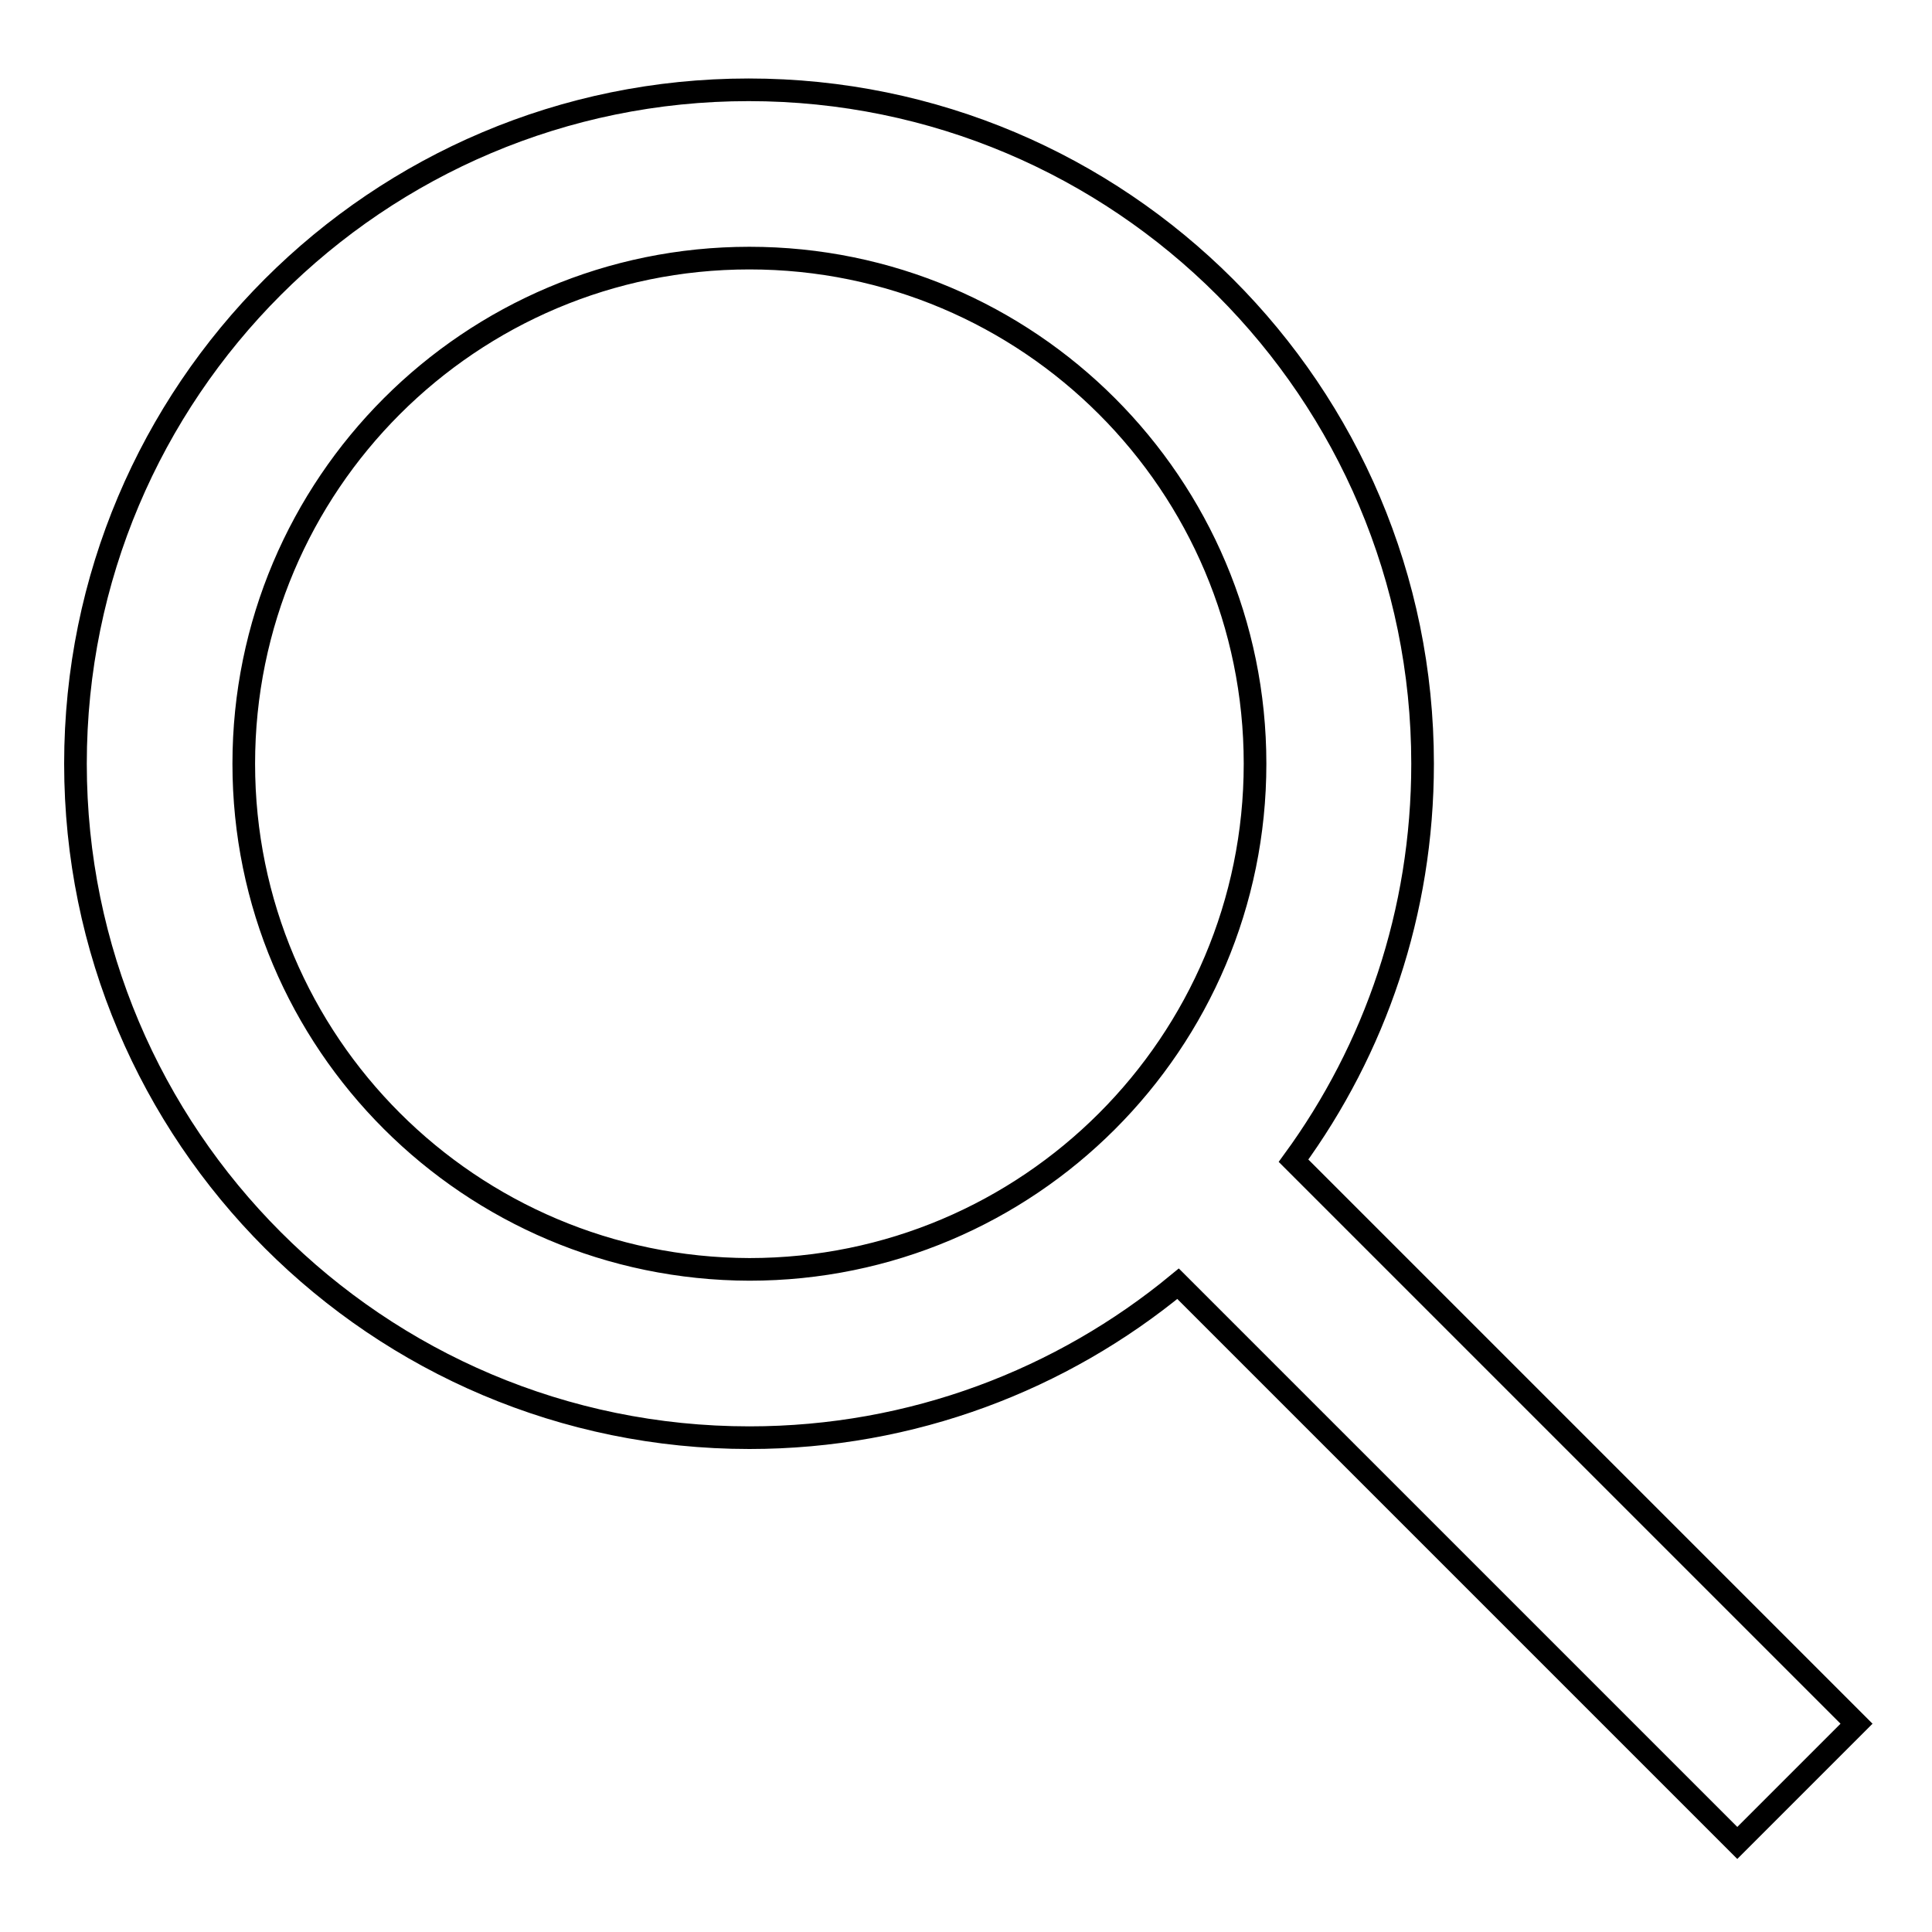 <?xml version="1.0" encoding="utf-8"?>
<!-- Svg Vector Icons : http://www.onlinewebfonts.com/icon -->
<!DOCTYPE svg PUBLIC "-//W3C//DTD SVG 1.1//EN" "http://www.w3.org/Graphics/SVG/1.1/DTD/svg11.dtd">
<svg version="1.1" xmlns="http://www.w3.org/2000/svg" xmlns:xlink="http://www.w3.org/1999/xlink" x="0px" y="0px" viewBox="0 0 256 256" enable-background="new 0 0 256 256" xml:space="preserve">
<g><g><path stroke-width="3" fill-opacity="0" stroke="#000000"  d="M246,228.4l-74.6-74.6c10.8-14.8,17.1-32.9,17.1-52.6c0-49.3-40-89.3-89.3-89.3C50,11.9,10,51.8,10,101.2c0,49.3,40,89.3,89.3,89.3c21.6,0,41.4-7.7,56.8-20.4l74.1,74.1L246,228.4z M32.3,101.2c0-37,30-67,67-67c37,0,67,30,67,67c0,37-30,67-67,67C62.3,168.1,32.3,138.2,32.3,101.2z"/></g></g>
</svg>